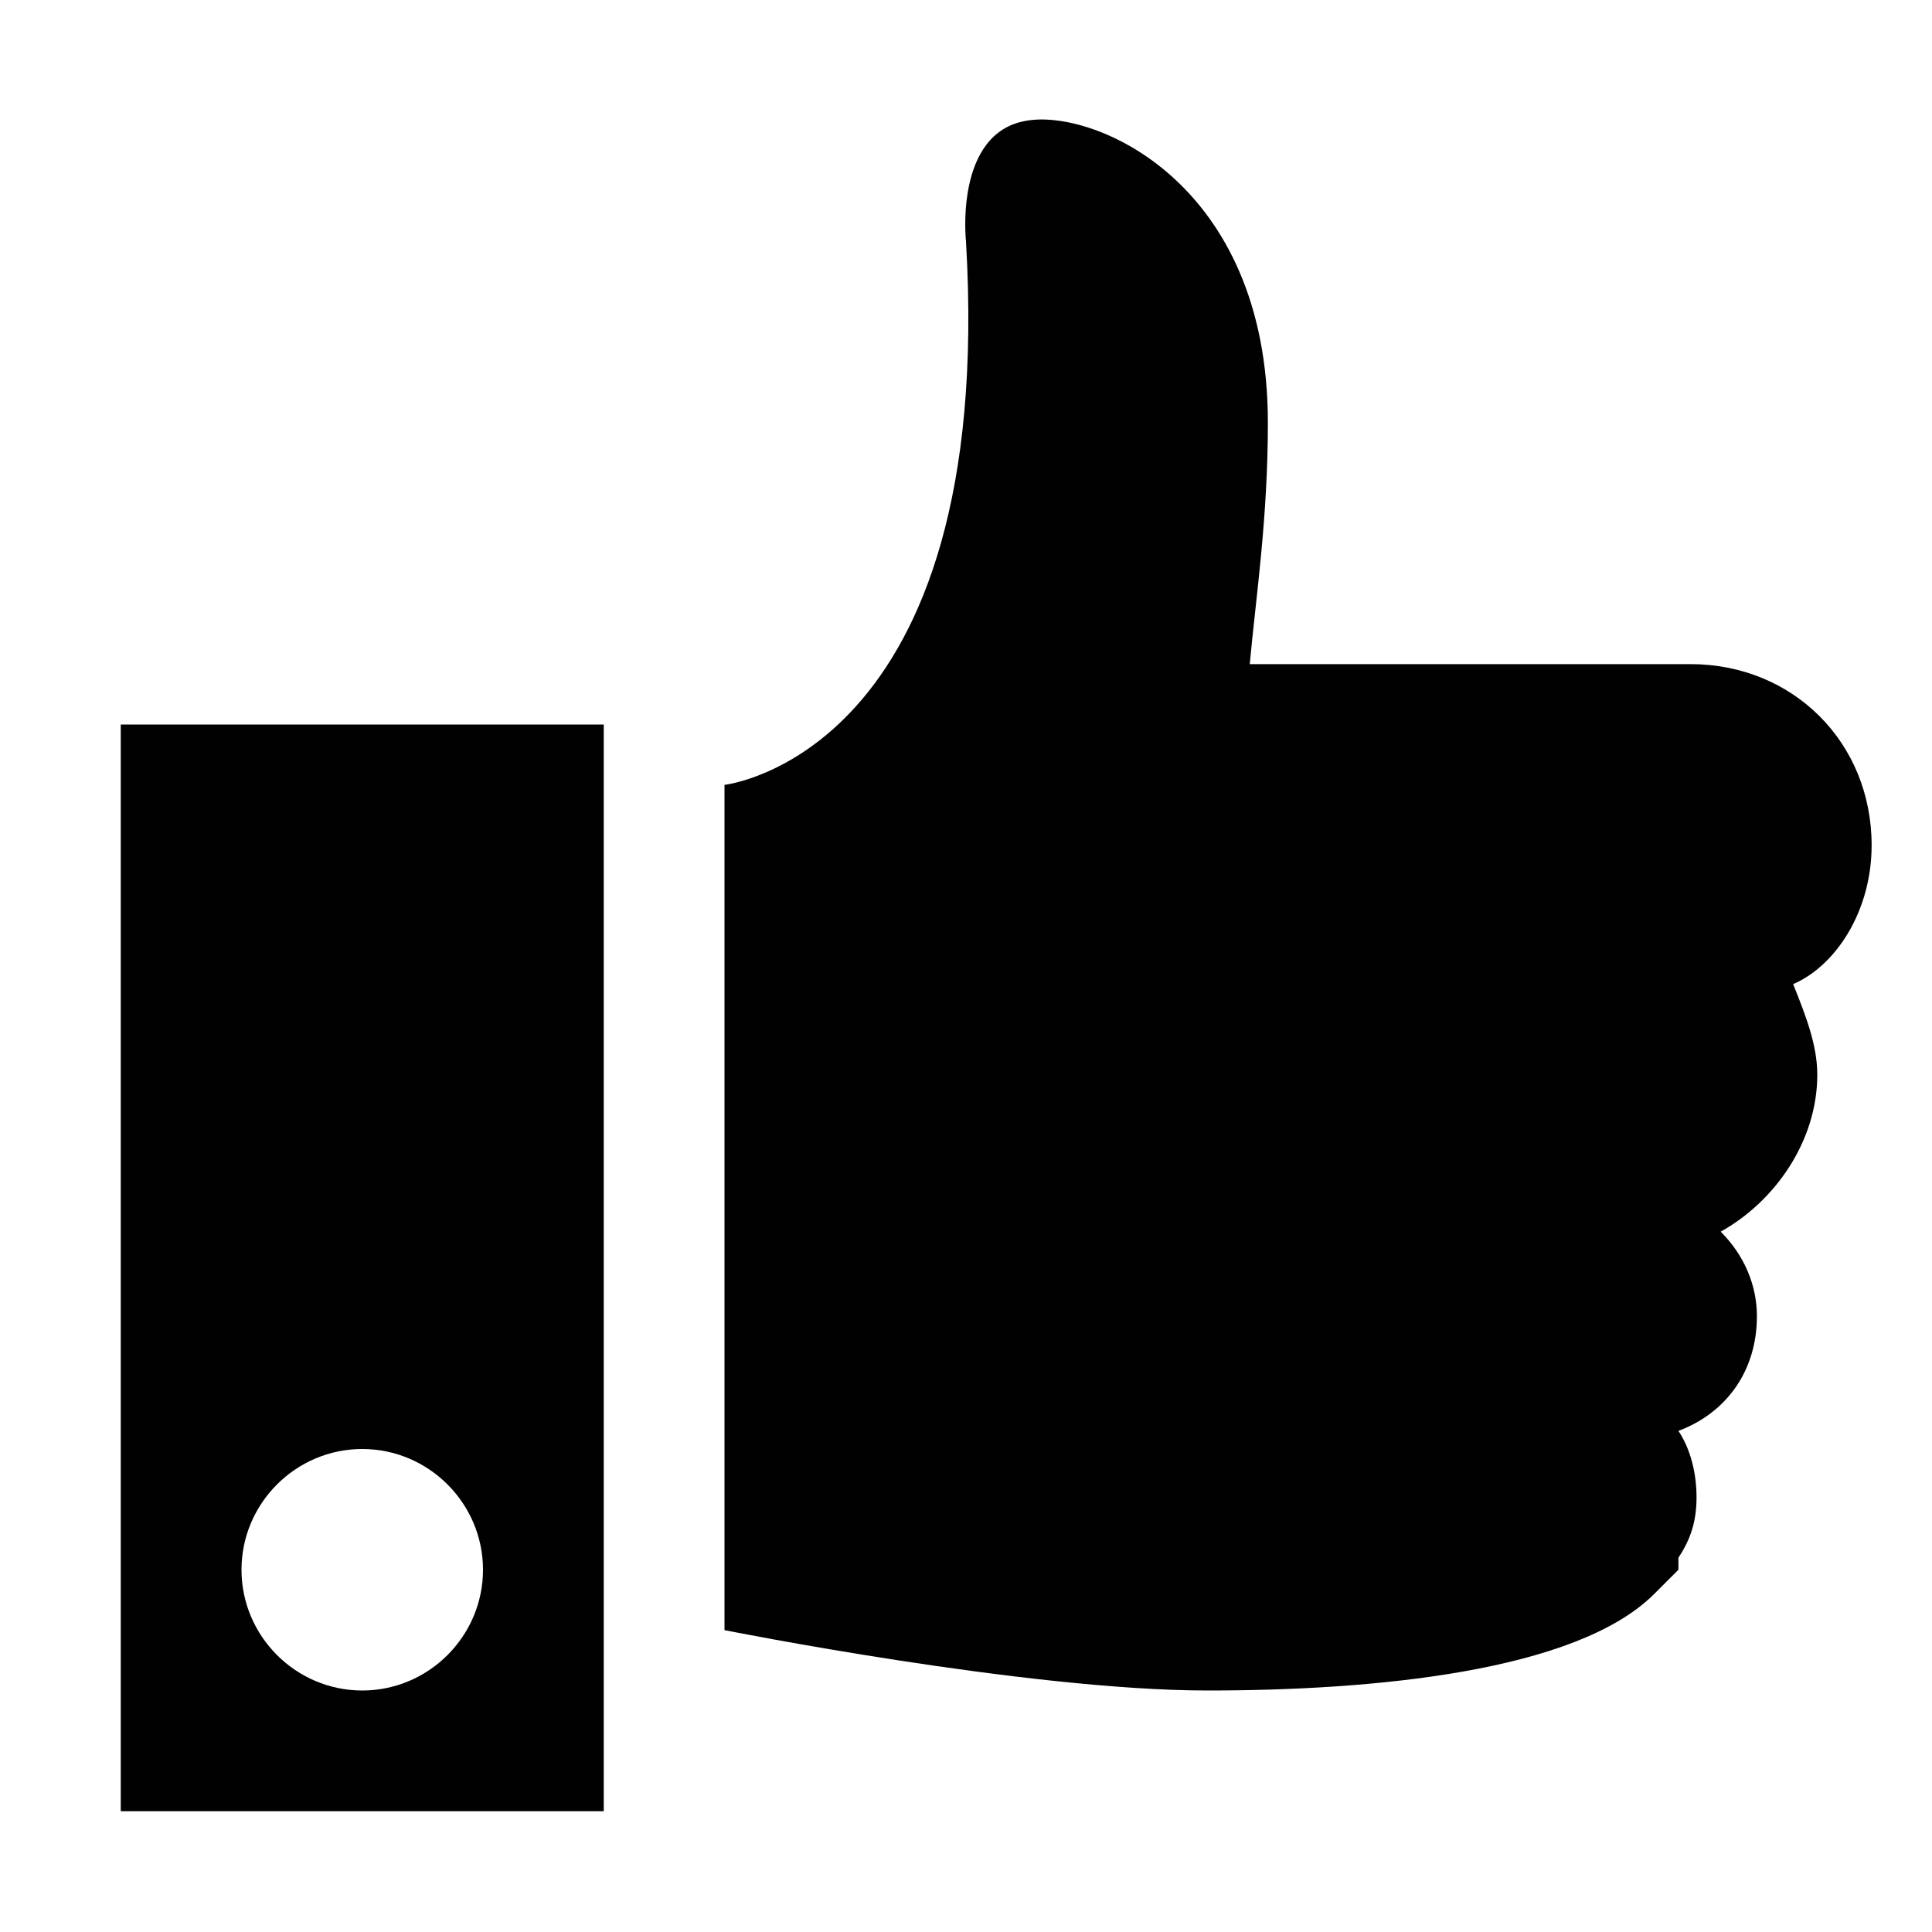 <?xml version="1.0" encoding="utf-8"?>
<!-- Generator: Adobe Illustrator 23.0.1, SVG Export Plug-In . SVG Version: 6.00 Build 0)  -->
<svg version="1.1" id="Layer_1" xmlns="http://www.w3.org/2000/svg" xmlns:xlink="http://www.w3.org/1999/xlink" x="0px" y="0px"
	 width="32px" height="32px" viewBox="0 0 32 32" style="enable-background:new 0 0 32 32;" xml:space="preserve">
<style type="text/css">
	.st0{fill:#010101;}
</style>
<path class="st0" d="M10,30H2V12h8V30z M6,24c-1.1,0-2,0.9-2,2s0.9,2,2,2s2-0.9,2-2S7.1,24,6,24z"/>
<path class="st0" d="M31,14c0-1.7-1.3-3-3-3h-7.3C20.8,9.9,21,8.6,21,7c0-4-2.9-5.2-4-5C15.8,2.2,16,4,16,4c0.5,8.5-4,9-4,9v14
	c0,0,5,1,8,1c2.7,0,6.1-0.3,7.4-1.6c0,0,0,0,0.1-0.1c0.1-0.1,0.1-0.1,0.2-0.2c0,0,0.1-0.1,0.1-0.1c0,0,0,0,0-0.1c0,0,0,0,0-0.1
	c0.2-0.3,0.3-0.6,0.3-1c0-0.4-0.1-0.8-0.3-1.1c0.8-0.3,1.3-1,1.3-1.9c0-0.5-0.2-1-0.6-1.4c0.9-0.5,1.6-1.5,1.6-2.6
	c0-0.5-0.2-1-0.4-1.5C30.4,16,31,15.1,31,14z"/>
</svg>
